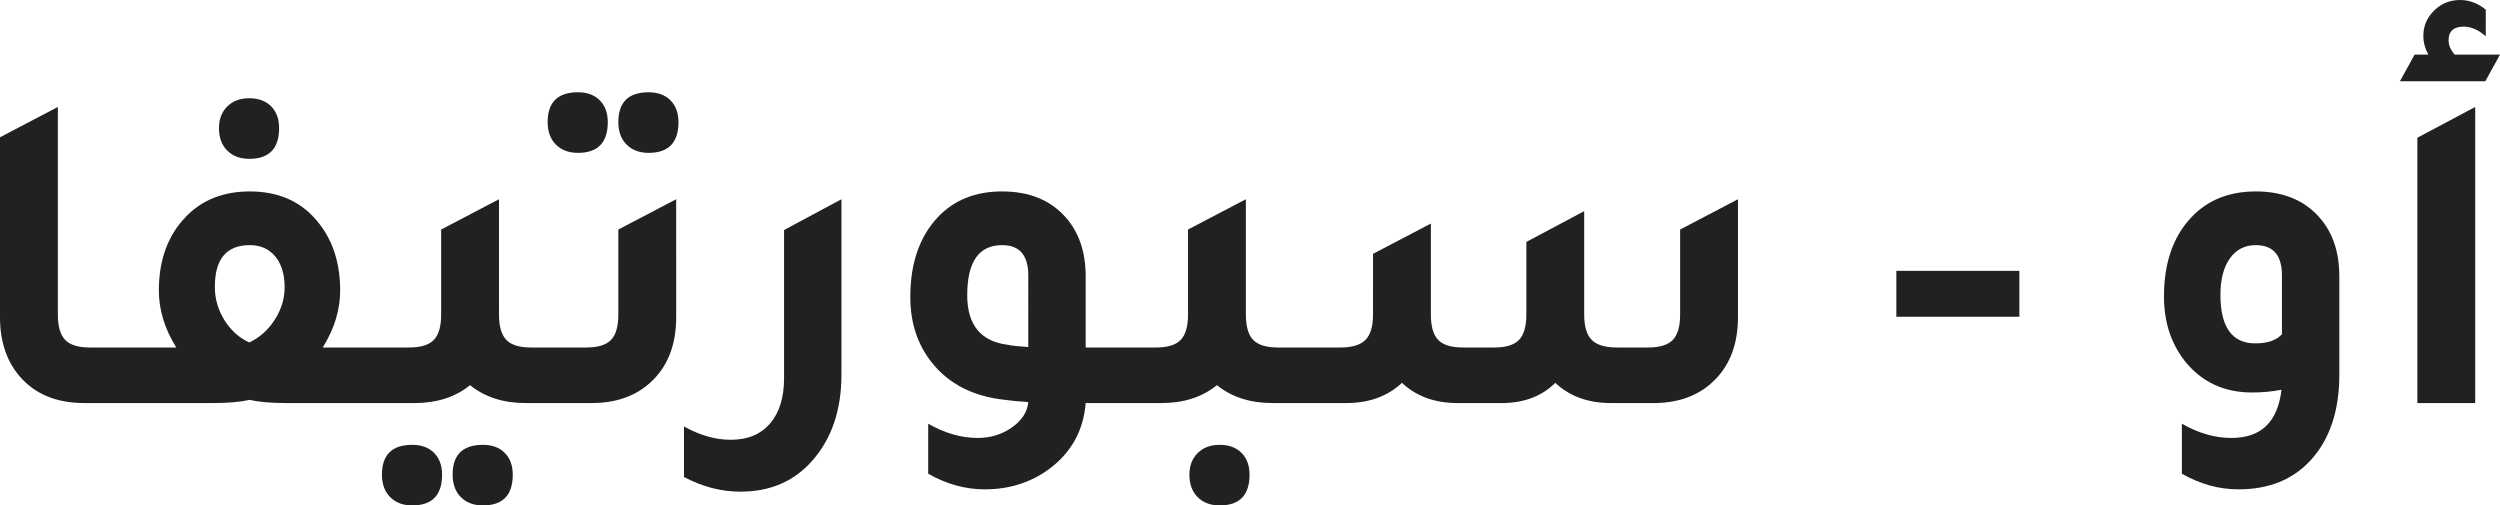 <?xml version="1.0" encoding="utf-8"?>
<!-- Generator: Adobe Illustrator 22.1.0, SVG Export Plug-In . SVG Version: 6.00 Build 0)  -->
<svg version="1.1" id="Layer_1" xmlns="http://www.w3.org/2000/svg" xmlns:xlink="http://www.w3.org/1999/xlink" x="0px" y="0px"
	 viewBox="0 0 544.589 110.1" style="enable-background:new 0 0 544.589 110.1;" xml:space="preserve">
<style type="text/css">
	.st0{fill:none;}
	.st1{fill:#212121;}
</style>
<g>
	<path class="st0" d="M218.296,53.4c-5.067,0-7.6,3.634-7.6,10.9c0,6.467,2.933,10.067,8.8,10.8
		c0.933,0.2,2.433,0.367,4.5,0.5V60C223.996,55.6,222.096,53.4,218.296,53.4z"/>
	<path class="st0" d="M54.399,53.4c-5.067,0-7.6,3.034-7.6,9.1c0,2.6,0.7,5.017,2.1,7.25
		c1.4,2.234,3.2,3.85,5.4,4.85c2.266-1.065,4.115-2.716,5.55-4.95C61.282,67.417,62,65.066,62,62.6
		c0-2.865-0.685-5.115-2.051-6.75C58.582,54.217,56.732,53.4,54.399,53.4z"/>
	<path class="st0" d="M491.39,53.4c-2.4,0-4.284,0.967-5.65,2.9c-1.367,1.935-2.05,4.567-2.05,7.9
		c0,7.067,2.533,10.6,7.601,10.6c2.665,0,4.6-0.666,5.8-2V60C497.09,55.6,495.19,53.4,491.39,53.4z"
		/>
	<path class="st1" d="M54.3,34.6c4.333,0,6.5-2.232,6.5-6.7c0-2-0.585-3.583-1.75-4.75c-1.167-1.165-2.75-1.75-4.75-1.75
		S50.699,22,49.5,23.2c-1.2,1.2-1.801,2.767-1.801,4.7c0,2.067,0.601,3.7,1.801,4.9
		C50.699,34,52.3,34.6,54.3,34.6z"/>
	<path class="st1" d="M89.799,96.899c-4.4,0-6.601,2.166-6.601,6.5c0,2.066,0.601,3.7,1.801,4.9
		c1.199,1.2,2.8,1.8,4.8,1.8c4.333,0,6.5-2.234,6.5-6.7c0-2-0.585-3.584-1.75-4.75
		C93.382,97.482,91.799,96.899,89.799,96.899z"/>
	<path class="st1" d="M105.198,96.899c-4.399,0-6.6,2.166-6.6,6.5c0,2.066,0.6,3.7,1.8,4.9
		s2.8,1.8,4.8,1.8c4.333,0,6.5-2.234,6.5-6.7c0-2-0.584-3.584-1.75-4.75
		C108.781,97.482,107.198,96.899,105.198,96.899z"/>
	<path class="st1" d="M134.697,68.5c0,2.6-0.534,4.449-1.6,5.55c-1.067,1.1-2.867,1.649-5.4,1.649h-2.999
		h-6.001h-2.999c-2.534,0-4.334-0.55-5.399-1.649c-1.067-1.101-1.601-2.95-1.601-5.55V43.4L96.099,50v18.5
		c0,2.6-0.534,4.449-1.6,5.55c-1.067,1.1-2.867,1.649-5.4,1.649h-2.999h-6.001h-9.799
		c2.532-4.065,3.8-8.199,3.8-12.399c0-5.8-1.5-10.633-4.5-14.5c-3.6-4.733-8.667-7.1-15.2-7.1
		c-5.734,0-10.367,1.835-13.899,5.5c-3.935,4.067-5.9,9.435-5.9,16.1c0,4.2,1.266,8.334,3.8,12.399h-9.8
		h-6h-3c-2.534,0-4.334-0.55-5.399-1.649c-1.067-1.101-1.601-2.95-1.601-5.55V23.3L0,29.9v39.2
		C0,74.367,1.433,78.667,4.3,82c3.333,3.867,8.033,5.8,14.101,5.8h4.199h6h17.8c3.266,0,5.933-0.233,8-0.7
		c1.933,0.467,4.601,0.7,8,0.7h17.699h6.001h4.199c4.865,0,8.899-1.3,12.1-3.9
		c3.2,2.601,7.233,3.9,12.101,3.9h4.198h6.001h4.199c5.266,0,9.532-1.5,12.8-4.5
		c3.732-3.4,5.6-8.133,5.6-14.2V43.4L134.697,50V68.5z M59.85,69.649
		c-1.435,2.234-3.284,3.885-5.55,4.95c-2.2-1-4-2.615-5.4-4.85c-1.399-2.233-2.1-4.65-2.1-7.25
		c0-6.066,2.532-9.1,7.6-9.1c2.333,0,4.183,0.817,5.55,2.45C61.315,57.484,62,59.734,62,62.6
		C62,65.066,61.282,67.417,59.85,69.649z"/>
	<path class="st1" d="M141.297,20.1c-4.399,0-6.6,2.167-6.6,6.5c0,2.067,0.6,3.7,1.8,4.9
		c1.2,1.2,2.8,1.8,4.8,1.8c4.333,0,6.5-2.233,6.5-6.7c0-2-0.584-3.583-1.75-4.75
		C144.88,20.684,143.297,20.1,141.297,20.1z"/>
	<path class="st1" d="M125.897,33.3c4.333,0,6.5-2.233,6.5-6.7c0-2-0.585-3.583-1.75-4.75
		c-1.167-1.165-2.75-1.75-4.75-1.75c-4.4,0-6.601,2.167-6.601,6.5c0,2.067,0.601,3.7,1.801,4.9
		C122.297,32.7,123.897,33.3,125.897,33.3z"/>
	<path class="st1" d="M170.797,82.399c0,4.2-1.018,7.483-3.05,9.851c-2.034,2.365-4.885,3.55-8.55,3.55
		c-3.333,0-6.733-0.967-10.2-2.9v11c4,2.133,8.1,3.2,12.3,3.2c6.466,0,11.666-2.234,15.6-6.7
		c4.266-4.8,6.4-11.067,6.4-18.8V43.4l-12.5,6.7V82.399z"/>
	<path class="st1" d="M265.694,96.899c-2,0-3.601,0.601-4.801,1.801c-1.199,1.199-1.8,2.766-1.8,4.699
		c0,2.066,0.601,3.7,1.8,4.9c1.2,1.2,2.801,1.8,4.801,1.8c4.332,0,6.5-2.234,6.5-6.7
		c0-2-0.585-3.584-1.75-4.75C269.276,97.482,267.694,96.899,265.694,96.899z"/>
	<path class="st1" d="M365.992,68.5c0,2.6-0.534,4.449-1.6,5.55c-1.067,1.1-2.867,1.649-5.4,1.649h-6.8
		c-2.534,0-4.35-0.55-5.45-1.649c-1.1-1.101-1.649-2.95-1.649-5.55V46l-12.601,6.7V68.5
		c0,2.6-0.534,4.449-1.6,5.55c-1.067,1.1-2.867,1.649-5.4,1.649h-6.8c-2.534,0-4.334-0.55-5.399-1.649
		c-1.067-1.101-1.601-2.95-1.601-5.55V48.7l-12.6,6.6V68.5c0,2.6-0.55,4.449-1.65,5.55
		c-1.1,1.1-2.917,1.649-5.45,1.649h-4.599h-6.001h-2.999c-2.534,0-4.334-0.55-5.399-1.649
		c-1.067-1.101-1.601-2.95-1.601-5.55V43.4L258.794,50v18.5c0,2.6-0.534,4.449-1.6,5.55
		c-1.067,1.1-2.867,1.649-5.4,1.649h-2.998h-6.002h-6.298V60.2c0-5.266-1.435-9.533-4.3-12.8
		c-3.335-3.8-7.968-5.7-13.9-5.7c-5.8,0-10.467,1.867-14,5.6c-4,4.267-6,10.067-6,17.4
		c0,5.6,1.565,10.367,4.7,14.3c3.732,4.667,9.032,7.367,15.899,8.1c0.601,0.067,1.466,0.167,2.601,0.3
		c1.133,0.067,1.966,0.135,2.5,0.2c-0.2,2.133-1.385,3.966-3.55,5.5c-2.168,1.533-4.65,2.3-7.45,2.3
		c-3.601,0-7.2-1.034-10.8-3.1v10.9c4,2.266,8.1,3.399,12.3,3.399c5.333,0,10-1.467,14-4.399
		c4.865-3.601,7.532-8.4,8-14.4h6.298h6.002h4.198c4.865,0,8.899-1.3,12.1-3.9
		c3.2,2.601,7.233,3.9,12.101,3.9h4.198h6.001h5.899c4.933,0,8.965-1.466,12.1-4.4
		c3.133,2.935,7.166,4.4,12.1,4.4h9.9c4.732-0.065,8.533-1.533,11.4-4.4
		c3.133,2.935,7.165,4.4,12.1,4.4h9.9c5.133-0.133,9.266-1.7,12.399-4.7
		c3.601-3.4,5.4-8.065,5.4-14V43.4L365.992,50V68.5z M223.996,75.6c-2.067-0.133-3.567-0.3-4.5-0.5
		c-5.867-0.732-8.8-4.333-8.8-10.8c0-7.266,2.532-10.9,7.6-10.9c3.8,0,5.7,2.2,5.7,6.6
		V75.6z"/>
	<rect x="413.092" y="59" class="st1" width="26.8" height="10"/>
	<path class="st1" d="M491.39,41.7c-5.8,0-10.467,1.867-14,5.6c-4,4.2-6,9.967-6,17.3
		c0,5.467,1.5,10.135,4.5,14c3.666,4.6,8.565,6.9,14.7,6.9c2.2,0,4.333-0.2,6.399-0.601
		c-0.8,7-4.434,10.5-10.899,10.5c-3.601,0-7.2-1.034-10.8-3.1v10.9c4,2.266,8.1,3.399,12.3,3.399
		c6.665,0,11.933-2.134,15.8-6.399c4.133-4.535,6.2-10.735,6.2-18.601V60.2
		c0-5.266-1.435-9.533-4.3-12.8C501.955,43.6,497.322,41.7,491.39,41.7z M497.09,72.8
		c-1.2,1.334-3.135,2-5.8,2c-5.067,0-7.601-3.533-7.601-10.6c0-3.333,0.683-5.965,2.05-7.9
		c1.366-1.933,3.25-2.9,5.65-2.9c3.8,0,5.7,2.2,5.7,6.6V72.8z"/>
	<path class="st1" d="M534.688,11.9c-0.867-1.066-1.3-2.1-1.3-3.1c0-2,1.101-3,3.3-3
		c1.601,0,3.2,0.7,4.801,2.1V2.1C539.755,0.7,537.889,0,535.889,0c-2.2,0-4.084,0.767-5.649,2.3
		c-1.567,1.534-2.351,3.367-2.351,5.5c0,1.4,0.366,2.767,1.101,4.1h-3l-3.2,5.8h18.6l3.2-5.8H534.688
		z"/>
	<polygon class="st1" points="526.589,87.8 539.188,87.8 539.188,23.3 526.589,30 	"/>
</g>
</svg>

